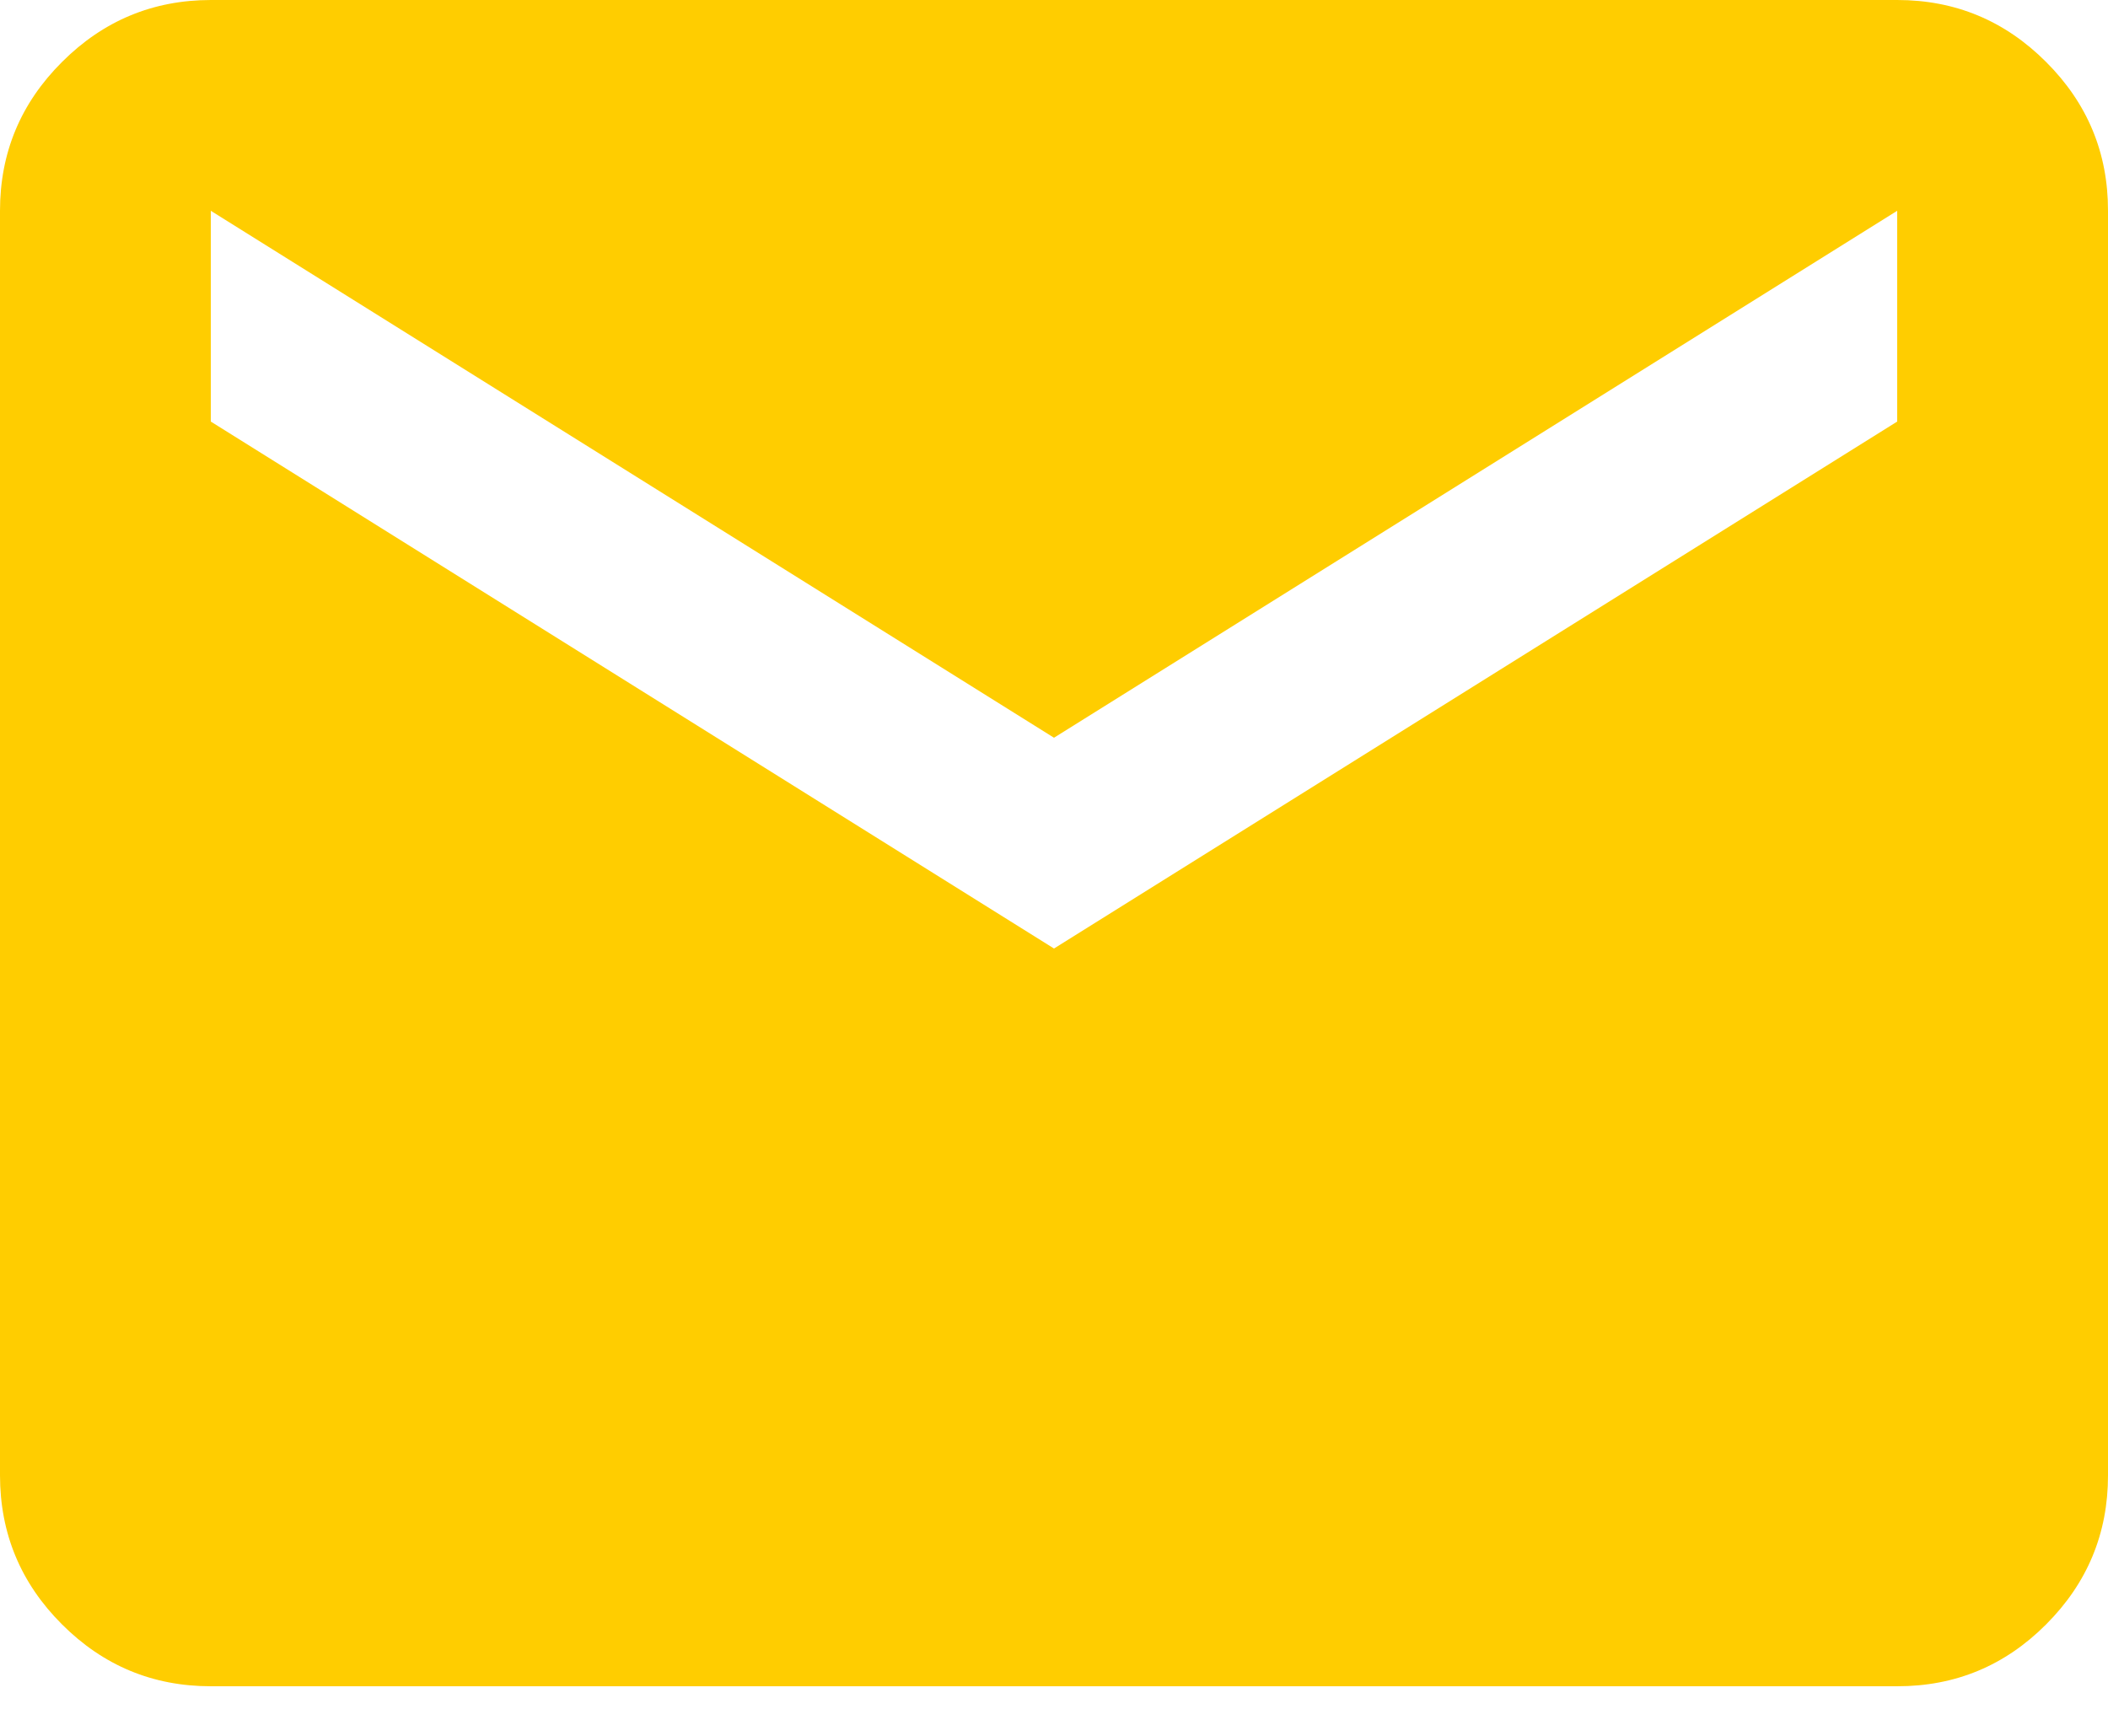 <svg width="34" height="28" viewBox="0 0 34 28" fill="none" xmlns="http://www.w3.org/2000/svg">
<path d="M3.4 27.2C2.465 27.2 1.665 26.867 1 26.202C0.334 25.537 0.001 24.736 0 23.8V3.4C0 2.465 0.333 1.665 1 1C1.666 0.334 2.466 0.001 3.4 0H30.6C31.535 0 32.336 0.333 33.002 1C33.669 1.666 34.001 2.466 34 3.4V23.8C34 24.735 33.667 25.536 33.002 26.202C32.337 26.869 31.536 27.201 30.6 27.2H3.4ZM17 15.3L30.6 6.8V3.4L17 11.9L3.4 3.4V6.8L17 15.3Z" fill="#FFCD00"/>
</svg>
